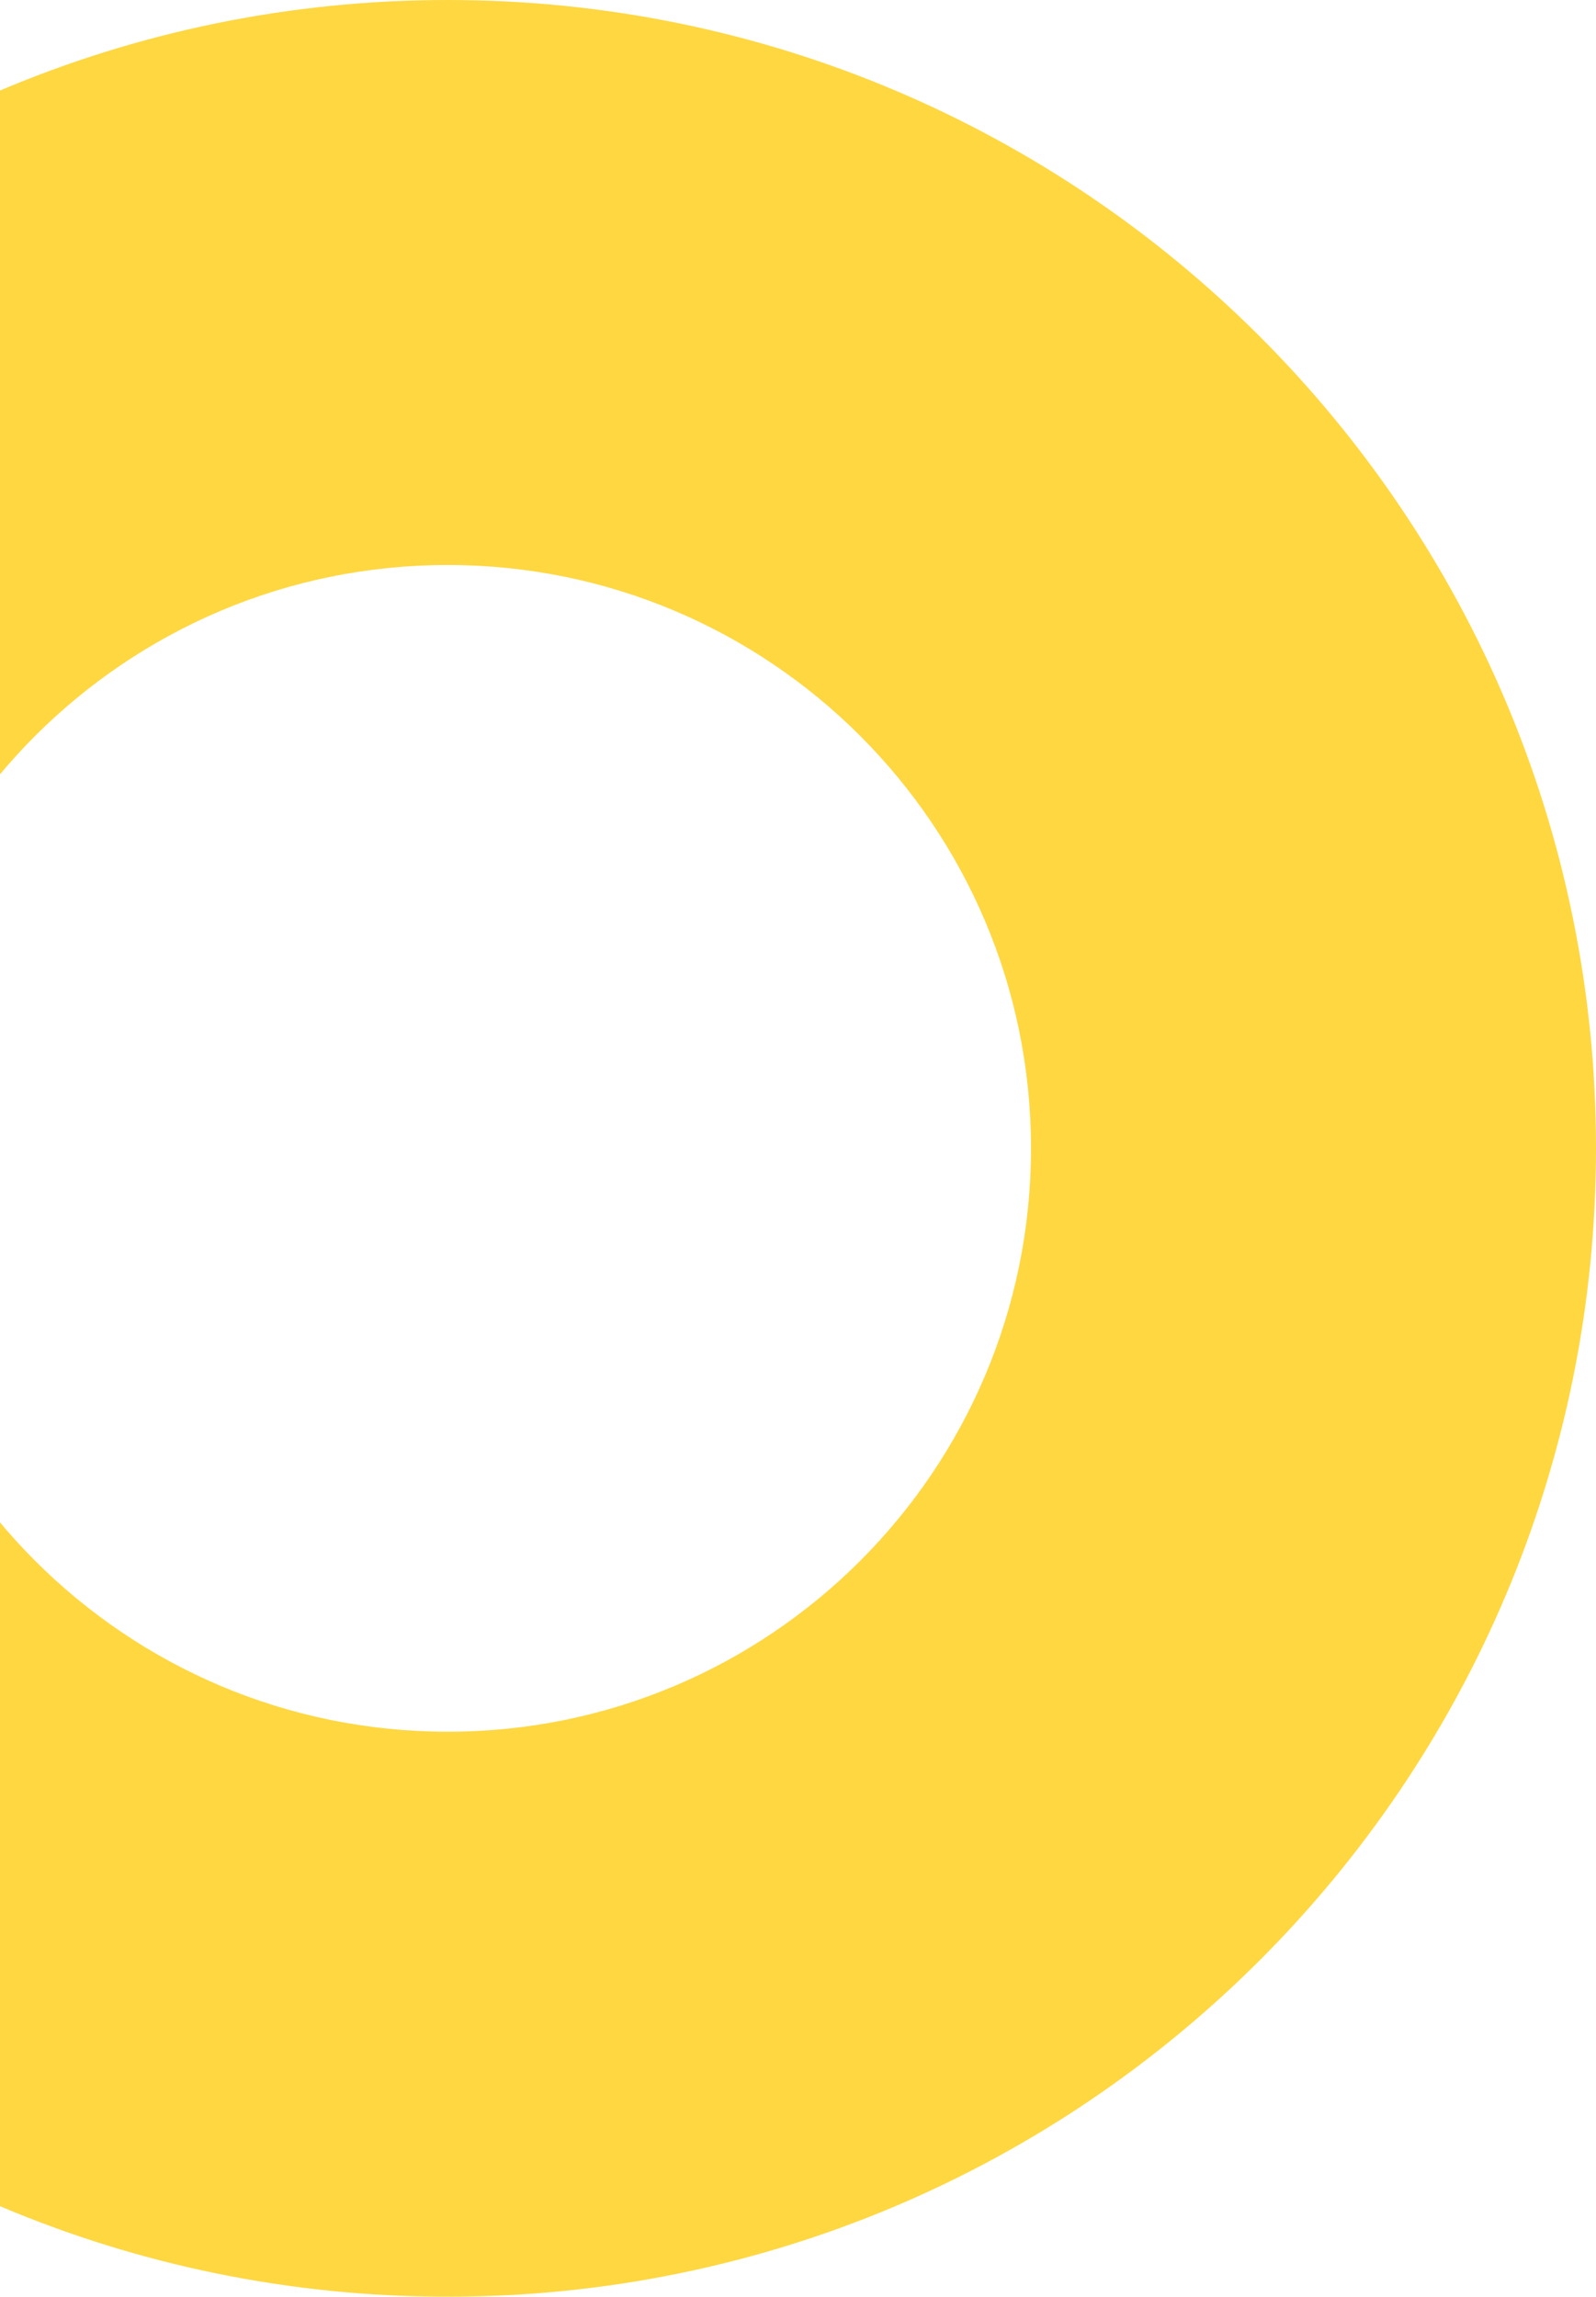 <svg width="328" height="472" viewBox="0 0 328 472" fill="none" xmlns="http://www.w3.org/2000/svg">
<path d="M328 236C328 366.339 222.339 472 92 472C-38.339 472 -144 366.339 -144 236C-144 105.661 -38.339 0 92 0C222.339 0 328 105.661 328 236ZM-27.888 236C-27.888 302.212 25.788 355.888 92 355.888C158.212 355.888 211.888 302.212 211.888 236C211.888 169.788 158.212 116.112 92 116.112C25.788 116.112 -27.888 169.788 -27.888 236Z" fill="#FFD740"/>
</svg>
